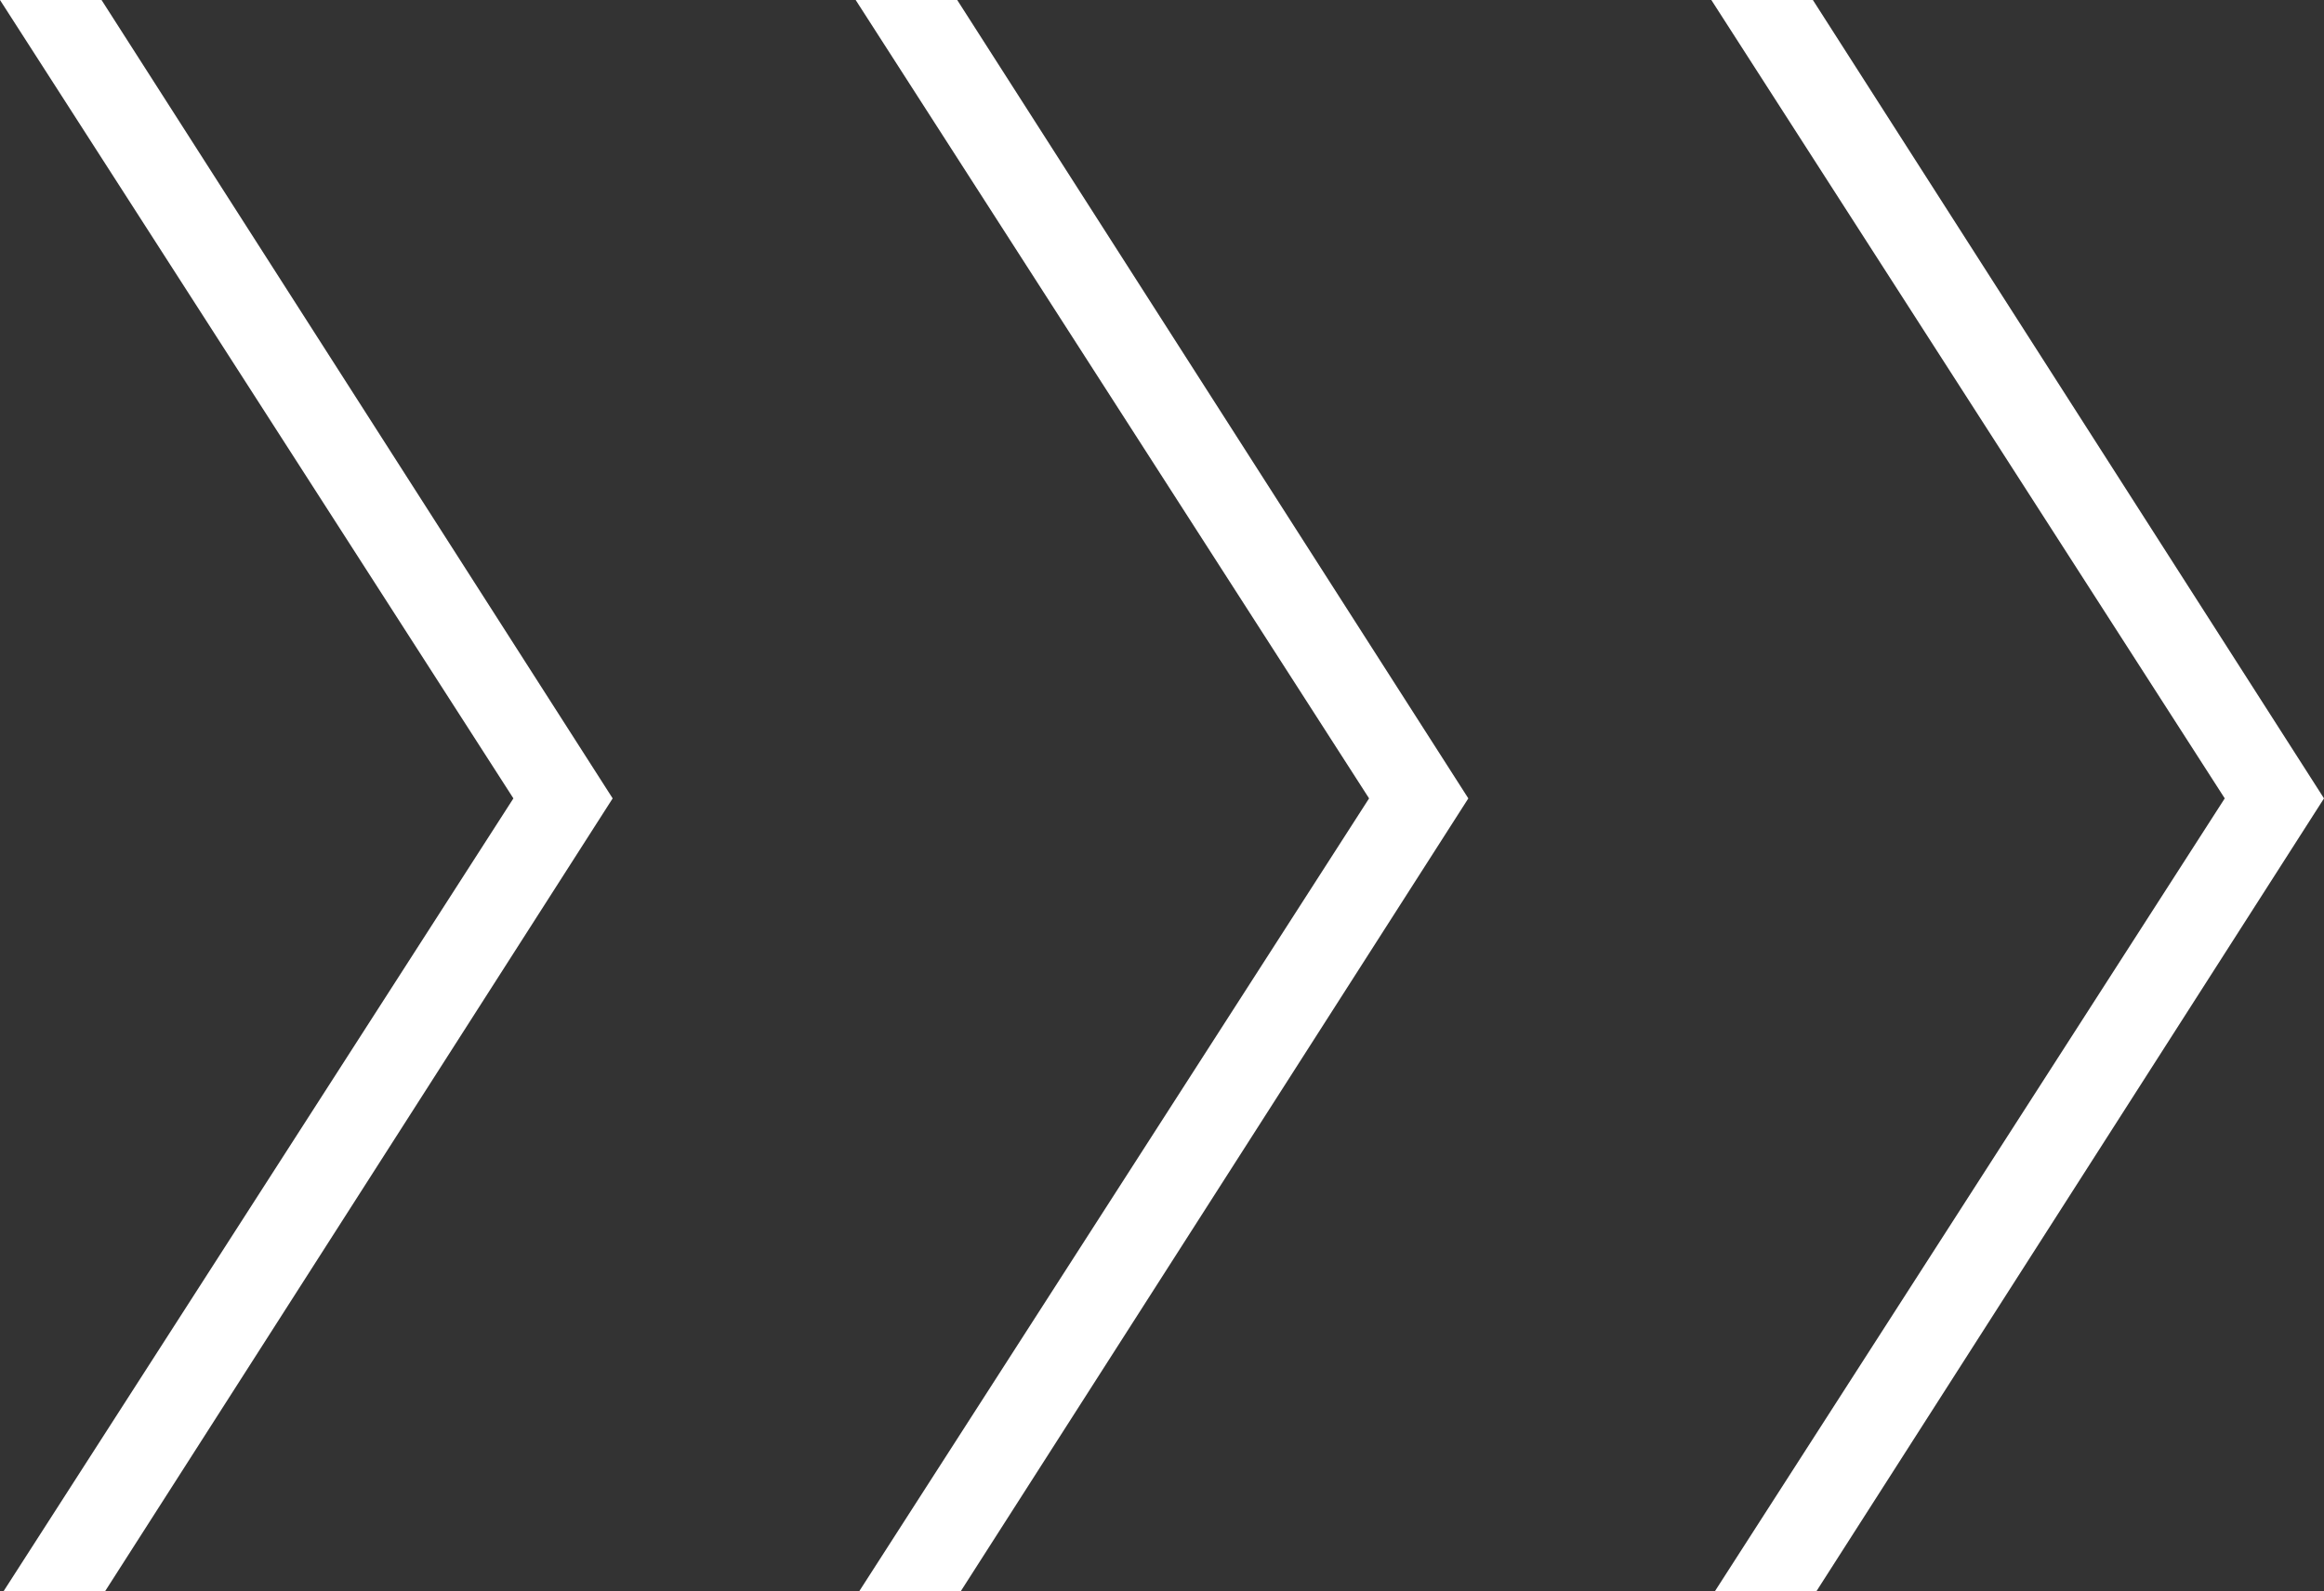 <svg xmlns="http://www.w3.org/2000/svg" viewBox="0 0 20.37 13.95"><rect x="0" y="0" width="20.37" height="13.95" fill="#333333" stroke="none"/><defs><style>.cls-1{fill:#fff;}</style></defs><g id="レイヤー_2" data-name="レイヤー 2"><g id="レイヤー_3" data-name="レイヤー 3"><path class="cls-1" d="M4.5,7,0,0H.89L5.37,7,.89,14H0Z"/><path class="cls-1" d="M12,7,7.5,0h.89l4.48,7L8.39,14H7.5Z"/><path class="cls-1" d="M19.5,7,15,0h.89l4.48,7-4.48,7H15Z"/></g></g></svg>